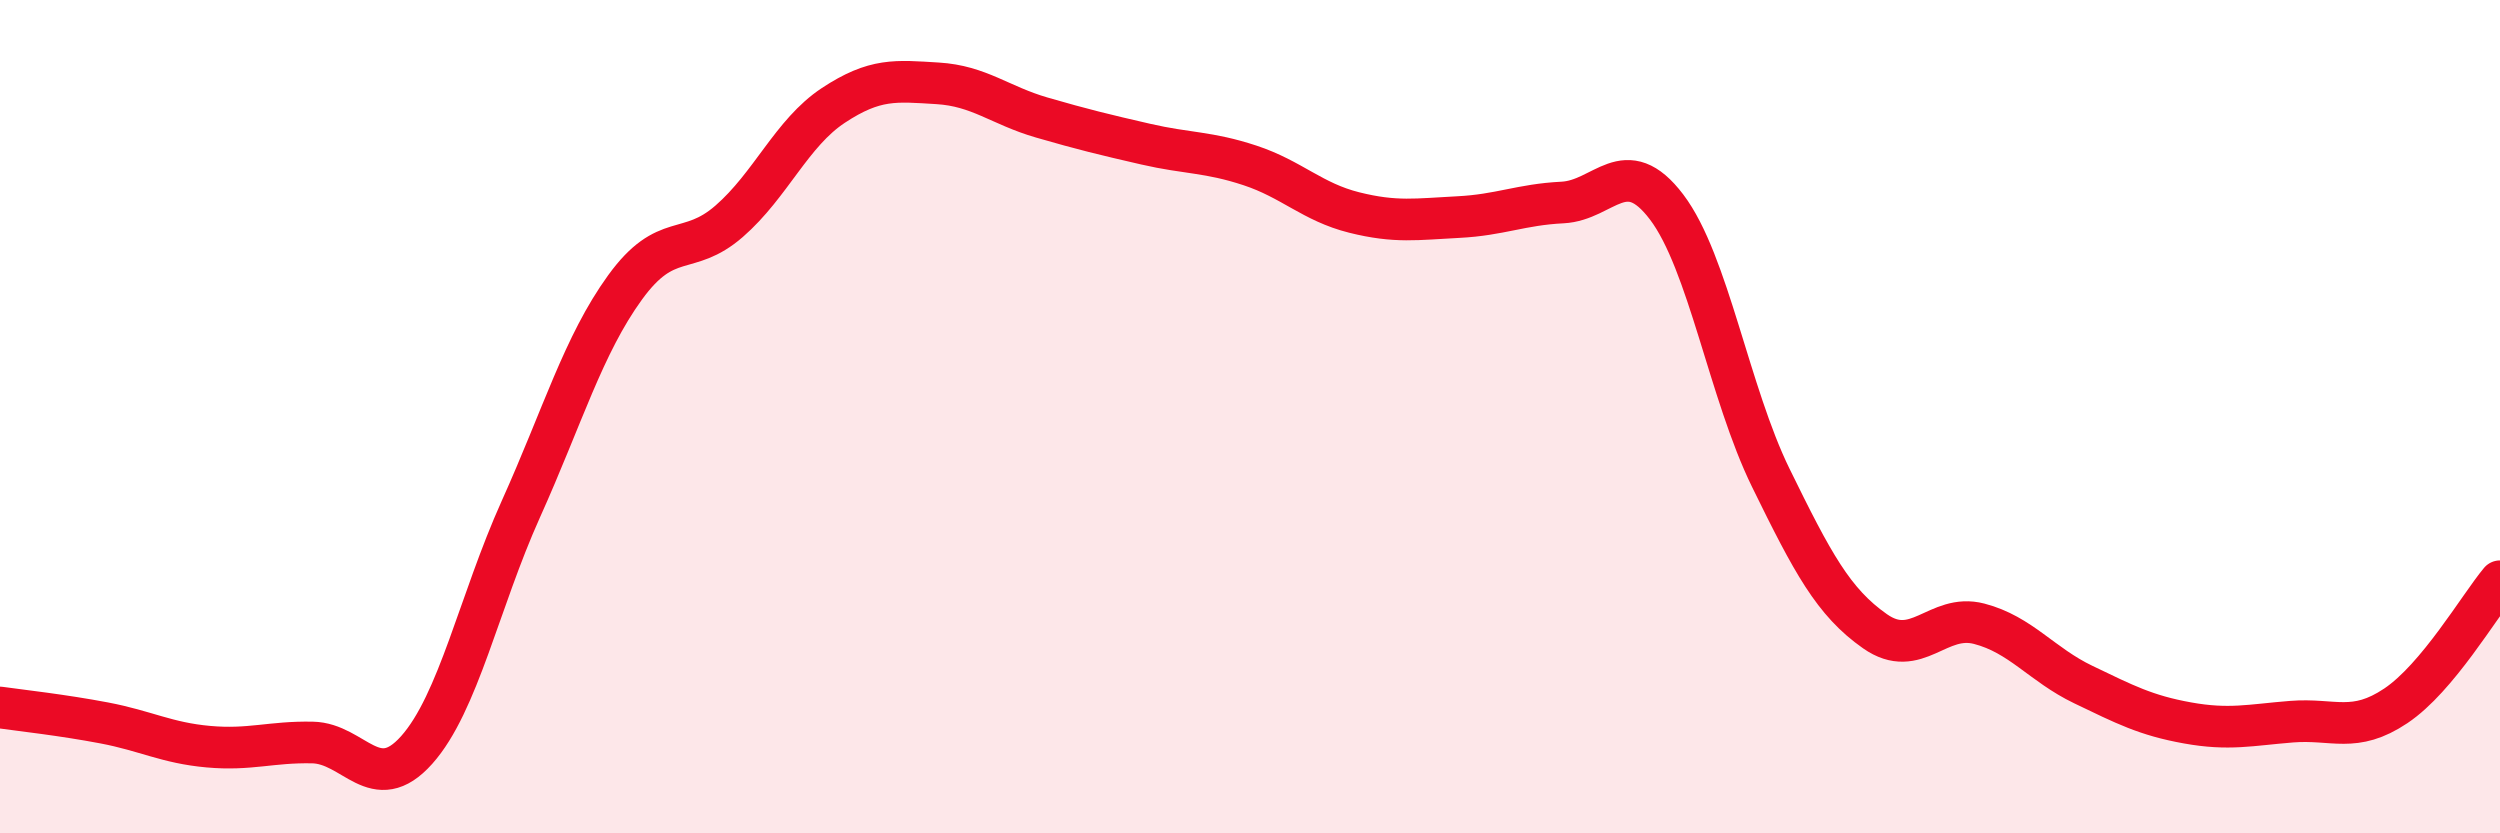 
    <svg width="60" height="20" viewBox="0 0 60 20" xmlns="http://www.w3.org/2000/svg">
      <path
        d="M 0,16.98 C 0.5,17.05 1.5,17.16 2.5,17.35 C 3.5,17.54 4,17.83 5,17.92 C 6,18.01 6.5,17.8 7.5,17.82 C 8.5,17.84 9,19.12 10,18 C 11,16.88 11.5,14.44 12.5,12.22 C 13.5,10 14,8.28 15,6.9 C 16,5.52 16.5,6.18 17.5,5.31 C 18.5,4.44 19,3.19 20,2.53 C 21,1.87 21.5,1.94 22.5,2 C 23.5,2.06 24,2.53 25,2.82 C 26,3.11 26.5,3.23 27.5,3.46 C 28.5,3.69 29,3.64 30,3.97 C 31,4.3 31.5,4.85 32.5,5.1 C 33.5,5.35 34,5.26 35,5.21 C 36,5.16 36.5,4.91 37.5,4.86 C 38.5,4.81 39,3.65 40,4.97 C 41,6.29 41.5,9.43 42.5,11.47 C 43.5,13.51 44,14.45 45,15.15 C 46,15.85 46.5,14.71 47.5,14.97 C 48.5,15.23 49,15.95 50,16.43 C 51,16.91 51.5,17.17 52.5,17.35 C 53.5,17.53 54,17.4 55,17.32 C 56,17.24 56.5,17.61 57.5,16.94 C 58.5,16.27 59.5,14.55 60,13.95L60 20L0 20Z"
        fill="#EB0A25"
        opacity="0.1"
        stroke-linecap="round"
        stroke-linejoin="round"
      />
      <path
        d="M 0,16.98 C 0.5,17.05 1.5,17.16 2.5,17.35 C 3.5,17.54 4,17.83 5,17.92 C 6,18.01 6.5,17.8 7.5,17.82 C 8.5,17.84 9,19.12 10,18 C 11,16.88 11.5,14.44 12.5,12.22 C 13.5,10 14,8.28 15,6.9 C 16,5.52 16.5,6.18 17.5,5.31 C 18.5,4.44 19,3.19 20,2.53 C 21,1.87 21.5,1.94 22.5,2 C 23.5,2.06 24,2.53 25,2.82 C 26,3.11 26.5,3.23 27.5,3.46 C 28.5,3.69 29,3.64 30,3.97 C 31,4.3 31.5,4.85 32.5,5.1 C 33.5,5.35 34,5.26 35,5.21 C 36,5.16 36.5,4.91 37.5,4.86 C 38.5,4.81 39,3.65 40,4.97 C 41,6.29 41.5,9.43 42.5,11.47 C 43.5,13.51 44,14.45 45,15.15 C 46,15.85 46.5,14.71 47.5,14.97 C 48.5,15.23 49,15.95 50,16.43 C 51,16.91 51.5,17.17 52.5,17.35 C 53.5,17.53 54,17.4 55,17.32 C 56,17.24 56.5,17.61 57.5,16.94 C 58.5,16.27 59.5,14.55 60,13.95"
        stroke="#EB0A25"
        stroke-width="1"
        fill="none"
        stroke-linecap="round"
        stroke-linejoin="round"
      />
    </svg>
  
